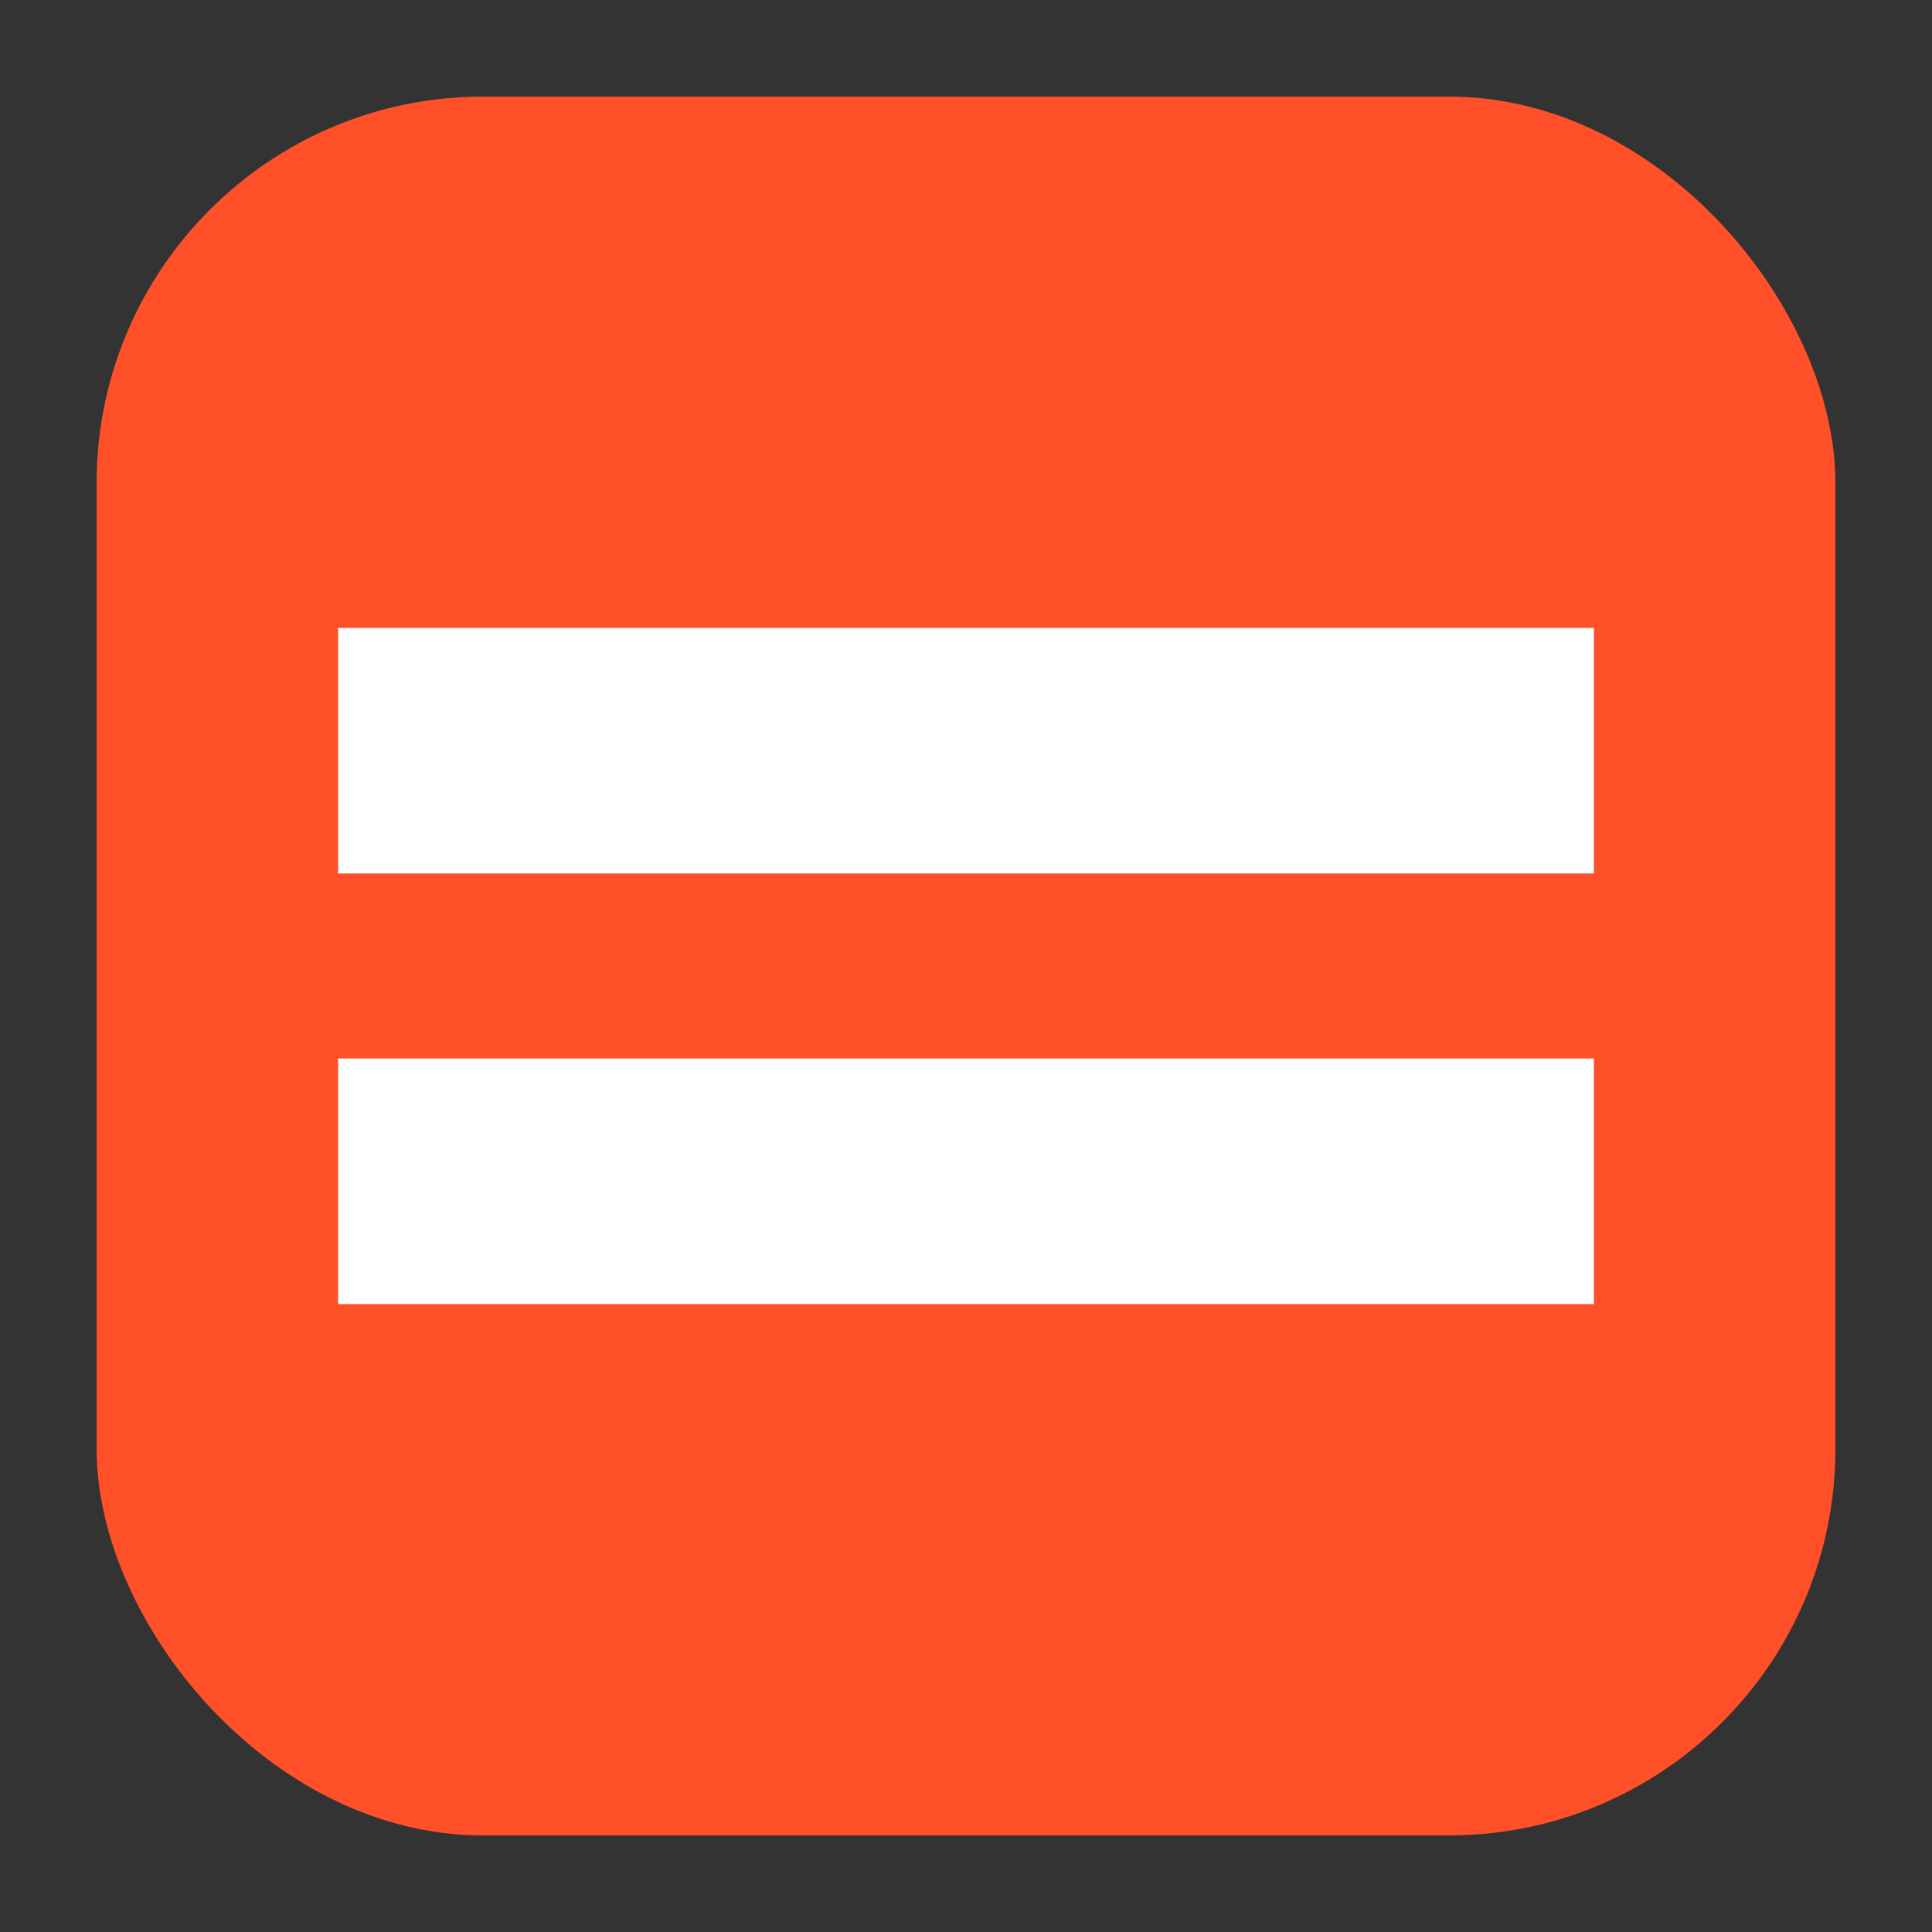 <svg width="40" height="40" viewBox="0 0 40 40" fill="none" xmlns="http://www.w3.org/2000/svg">
<rect x="0" y="0" width="40" height="40" fill="#333333" stroke="none"/>
<rect x="2" y="2" width="36" height="36" rx="8" fill="#FF5029"/>
<path d="M33 18.085H7V13H33V18.085Z" fill="white"/>
<path d="M7 27H33V21.915H7V27Z" fill="white"/>
</svg>
